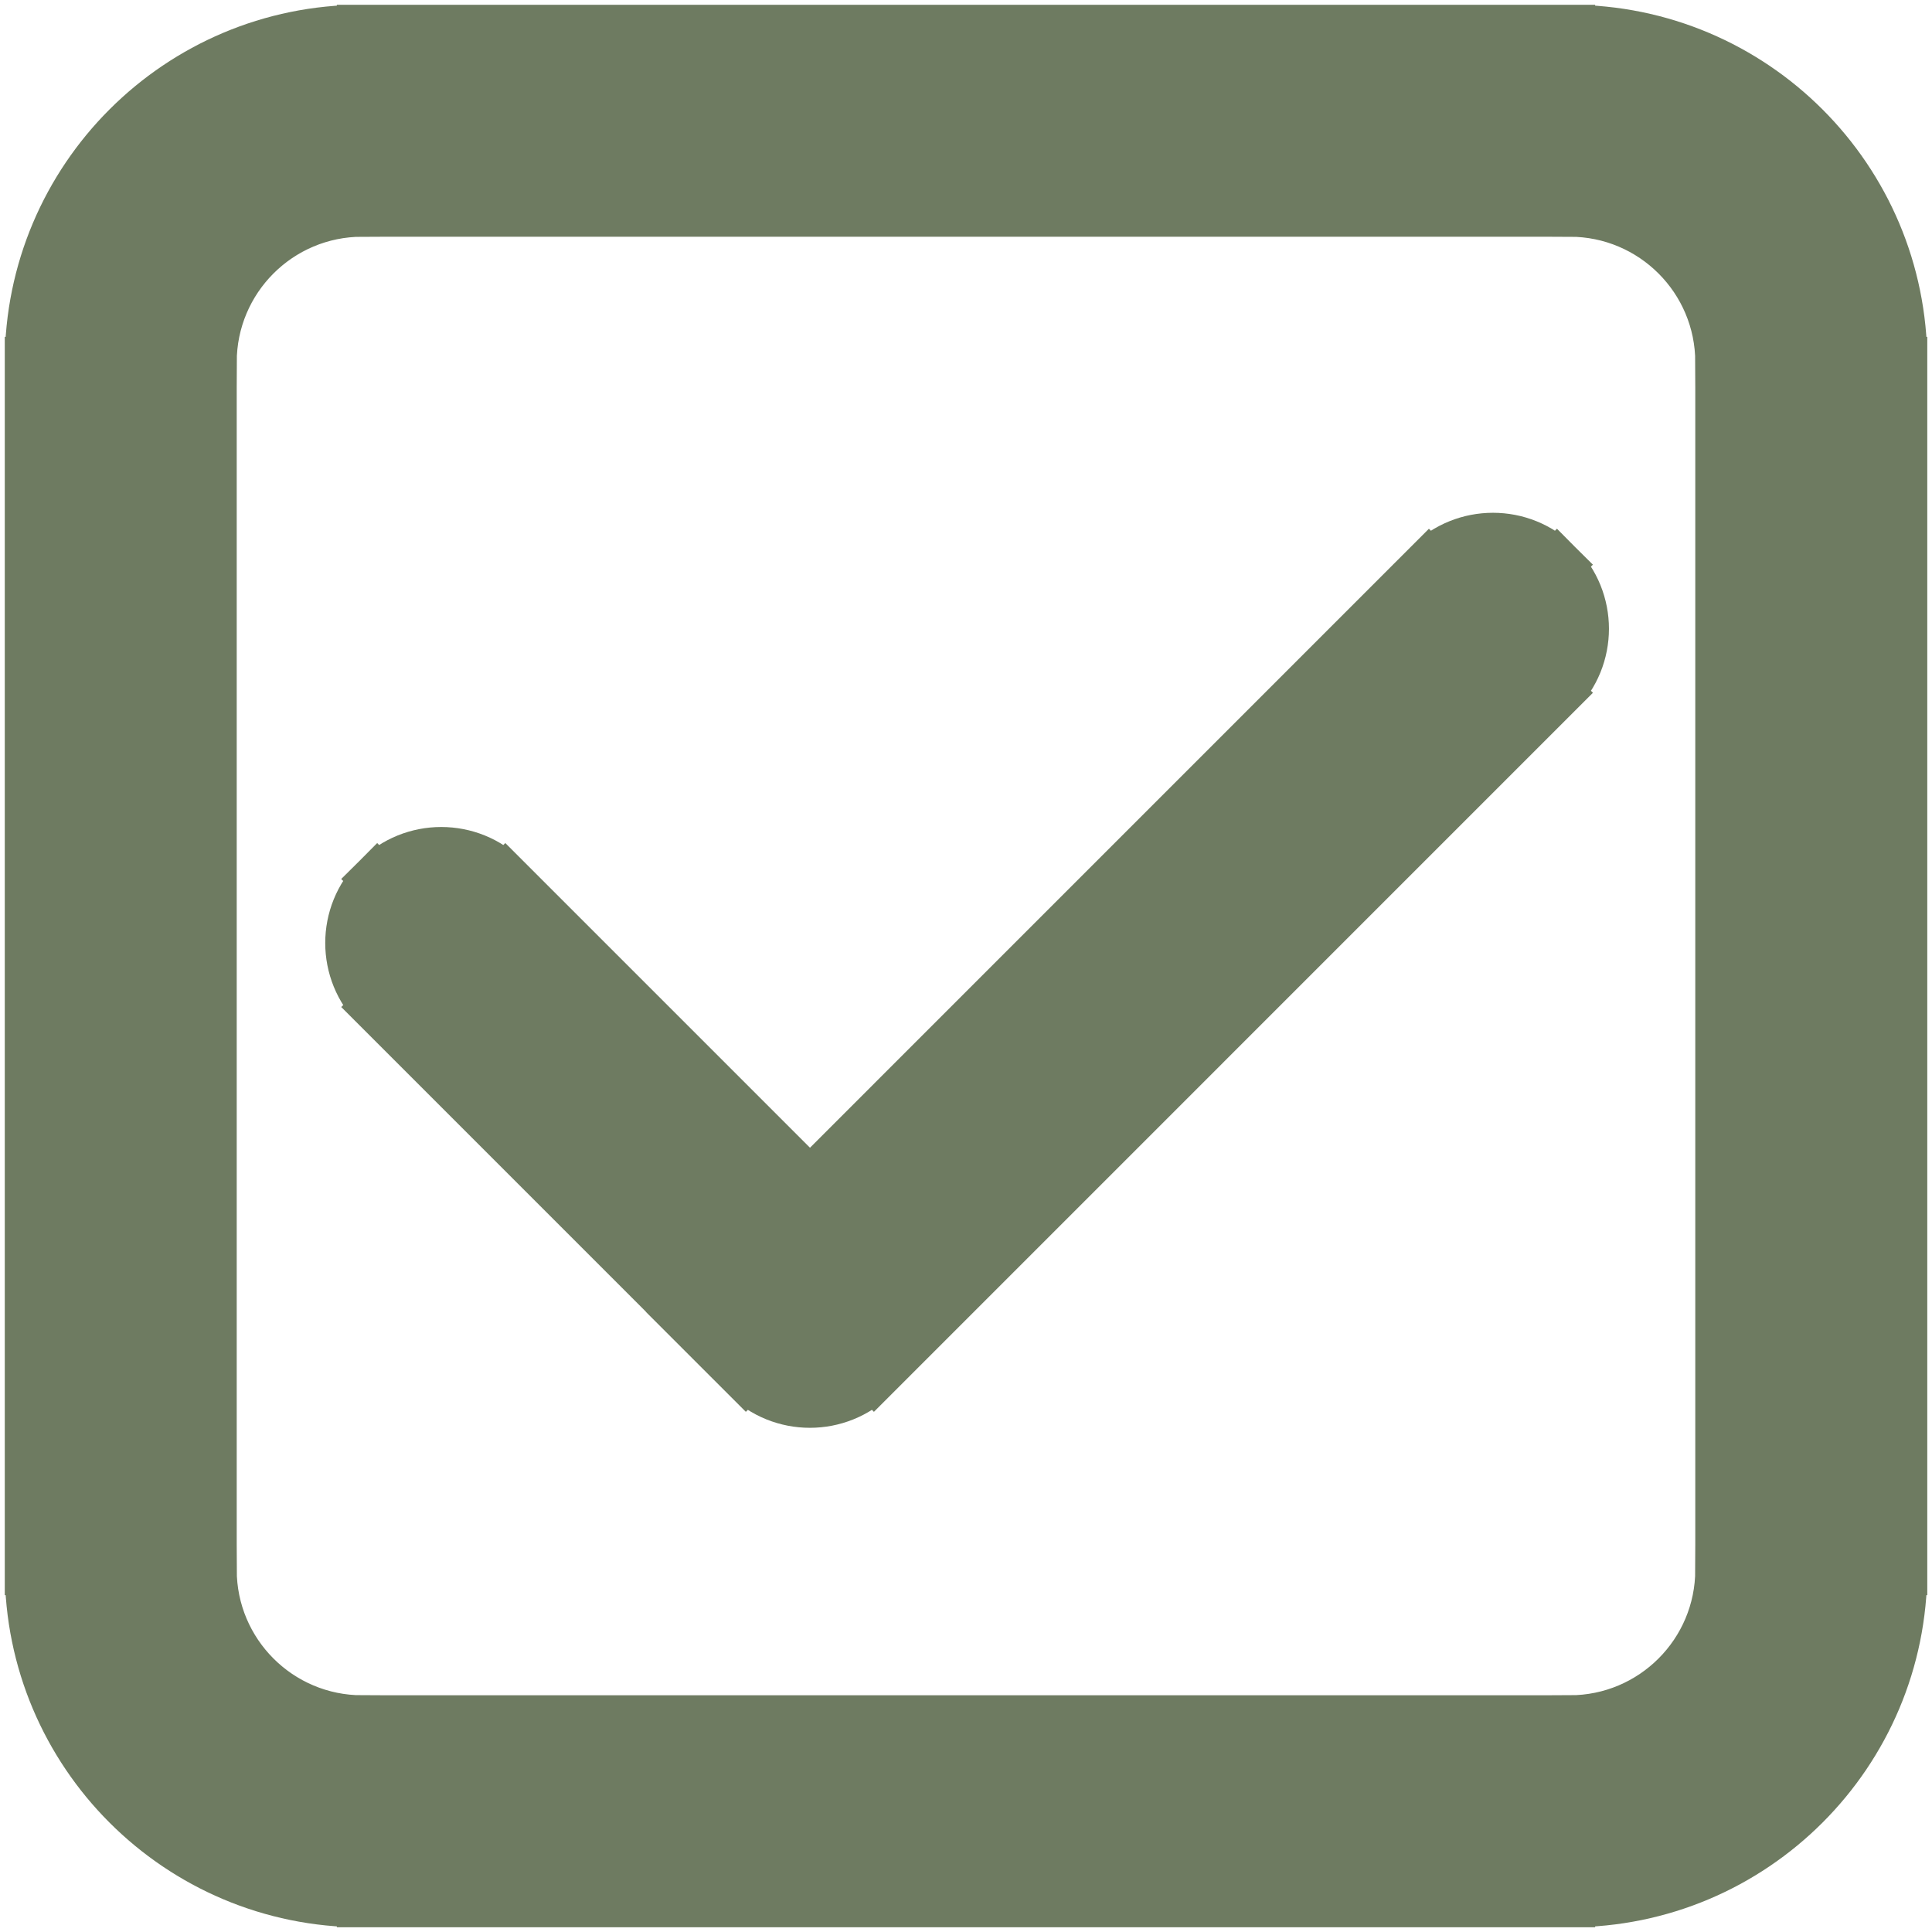 <?xml version="1.0" encoding="UTF-8"?> <svg xmlns="http://www.w3.org/2000/svg" viewBox="0 0 38.00 38.00" data-guides="{&quot;vertical&quot;:[],&quot;horizontal&quot;:[]}"><path fill="#6e7b61" stroke="none" fill-opacity="1" stroke-width="1" stroke-opacity="1" id="tSvg10e9eab67e" title="Path 7" d="M14.25 25.802C14.251 25.802 14.251 25.801 14.252 25.8C12.114 23.663 9.977 21.525 7.839 19.387C7.375 18.923 7.375 18.172 7.839 17.707C8.303 17.244 9.054 17.244 9.518 17.707C11.656 19.845 13.794 21.983 15.931 24.121C20.13 19.923 24.327 15.725 28.525 11.527C28.989 11.063 29.741 11.063 30.204 11.527C30.668 11.991 30.668 12.743 30.204 13.207C25.726 17.685 21.248 22.164 16.769 26.642C16.305 27.106 15.553 27.106 15.09 26.642"></path><path fill="#6e7b61" stroke="none" fill-opacity="1" stroke-width="1" stroke-opacity="1" id="tSvg1401f82fd1" title="Path 8" d="M7.125 1.188C3.846 1.188 1.188 3.846 1.188 7.125C1.188 15.042 1.188 22.959 1.188 30.875C1.188 34.155 3.846 36.813 7.125 36.813C15.042 36.813 22.959 36.813 30.875 36.813C34.155 36.813 36.813 34.155 36.813 30.875C36.813 22.959 36.813 15.042 36.813 7.125C36.813 3.846 34.155 1.188 30.875 1.188C22.959 1.188 15.042 1.188 7.125 1.188ZM3.562 7.125C3.562 5.157 5.157 3.562 7.125 3.562C15.042 3.562 22.959 3.562 30.875 3.562C32.843 3.562 34.438 5.157 34.438 7.125C34.438 15.042 34.438 22.959 34.438 30.875C34.438 32.843 32.843 34.438 30.875 34.438C22.959 34.438 15.042 34.438 7.125 34.438C5.157 34.438 3.562 32.843 3.562 30.875"></path><path fill="#6e7b61" stroke="#6e7b61" fill-opacity="1" stroke-width="1" stroke-opacity="1" id="tSvg12019586daf" title="Path 9" d="M14.252 25.8C14.392 25.94 14.532 26.08 14.672 26.221C14.812 26.081 14.952 25.941 15.092 25.801C14.952 25.661 14.812 25.52 14.672 25.381C14.532 25.52 14.392 25.66 14.252 25.8ZM14.25 25.802C14.11 25.662 13.97 25.522 13.831 25.382C13.691 25.522 13.55 25.662 13.41 25.802C13.55 25.942 13.69 26.082 13.83 26.222C13.97 26.082 14.11 25.942 14.25 25.802ZM7.839 19.387C7.979 19.247 8.119 19.107 8.259 18.967ZM7.839 17.707C7.699 17.567 7.559 17.427 7.419 17.288ZM9.518 17.707C9.658 17.567 9.798 17.427 9.938 17.288ZM15.931 24.121C15.792 24.261 15.652 24.401 15.512 24.541C15.652 24.681 15.792 24.821 15.931 24.961C16.071 24.821 16.211 24.681 16.351 24.541C16.211 24.401 16.071 24.261 15.931 24.121ZM28.525 11.527C28.385 11.387 28.245 11.247 28.105 11.107ZM30.204 11.527C30.345 11.387 30.485 11.247 30.624 11.107ZM30.204 13.207C30.065 13.067 29.925 12.927 29.785 12.787ZM16.769 26.642C16.629 26.502 16.489 26.362 16.349 26.222ZM15.09 26.642C14.95 26.782 14.81 26.922 14.67 27.062C14.67 27.062 14.67 27.062 14.67 27.062C14.81 26.922 14.95 26.782 15.09 26.642ZM1.781 7.125C1.781 4.174 4.174 1.781 7.125 1.781C7.125 1.385 7.125 0.99 7.125 0.594C3.518 0.594 0.594 3.518 0.594 7.125C0.99 7.125 1.385 7.125 1.781 7.125ZM1.781 30.875C1.781 22.959 1.781 15.042 1.781 7.125C1.385 7.125 0.99 7.125 0.594 7.125C0.594 15.042 0.594 22.959 0.594 30.875C0.99 30.875 1.385 30.875 1.781 30.875ZM7.125 36.219C4.174 36.219 1.781 33.827 1.781 30.875C1.385 30.875 0.99 30.875 0.594 30.875C0.594 34.483 3.518 37.407 7.125 37.407C7.125 37.011 7.125 36.615 7.125 36.219ZM30.875 36.219C22.959 36.219 15.042 36.219 7.125 36.219C7.125 36.615 7.125 37.011 7.125 37.407C15.042 37.407 22.959 37.407 30.875 37.407C30.875 37.011 30.875 36.615 30.875 36.219ZM36.219 30.875C36.219 33.827 33.827 36.219 30.875 36.219C30.875 36.615 30.875 37.011 30.875 37.407C34.483 37.407 37.407 34.483 37.407 30.875C37.011 30.875 36.615 30.875 36.219 30.875ZM36.219 7.125C36.219 15.042 36.219 22.959 36.219 30.875C36.615 30.875 37.011 30.875 37.407 30.875C37.407 22.959 37.407 15.042 37.407 7.125C37.011 7.125 36.615 7.125 36.219 7.125ZM30.875 1.781C33.827 1.781 36.219 4.174 36.219 7.125C36.615 7.125 37.011 7.125 37.407 7.125C37.407 3.518 34.483 0.594 30.875 0.594C30.875 0.99 30.875 1.385 30.875 1.781ZM7.125 1.781C15.042 1.781 22.959 1.781 30.875 1.781C30.875 1.385 30.875 0.99 30.875 0.594C22.959 0.594 15.042 0.594 7.125 0.594C7.125 0.99 7.125 1.385 7.125 1.781ZM7.125 2.969C4.83 2.969 2.969 4.83 2.969 7.125C3.365 7.125 3.76 7.125 4.156 7.125C4.156 5.485 5.485 4.156 7.125 4.156C7.125 3.76 7.125 3.365 7.125 2.969ZM30.875 2.969C22.959 2.969 15.042 2.969 7.125 2.969C7.125 3.365 7.125 3.76 7.125 4.156C15.042 4.156 22.959 4.156 30.875 4.156C30.875 3.76 30.875 3.365 30.875 2.969ZM35.032 7.125C35.032 4.83 33.171 2.969 30.875 2.969C30.875 3.365 30.875 3.76 30.875 4.156C32.515 4.156 33.844 5.485 33.844 7.125C34.24 7.125 34.636 7.125 35.032 7.125ZM35.032 30.875C35.032 22.959 35.032 15.042 35.032 7.125C34.636 7.125 34.24 7.125 33.844 7.125C33.844 15.042 33.844 22.959 33.844 30.875C34.24 30.875 34.636 30.875 35.032 30.875ZM30.875 35.032C33.171 35.032 35.032 33.171 35.032 30.875C34.636 30.875 34.24 30.875 33.844 30.875C33.844 32.515 32.515 33.844 30.875 33.844C30.875 34.24 30.875 34.636 30.875 35.032ZM7.125 35.032C15.042 35.032 22.959 35.032 30.875 35.032C30.875 34.636 30.875 34.24 30.875 33.844C22.959 33.844 15.042 33.844 7.125 33.844C7.125 34.24 7.125 34.636 7.125 35.032ZM2.969 30.875C2.969 33.171 4.83 35.032 7.125 35.032C7.125 34.636 7.125 34.24 7.125 33.844C5.485 33.844 4.156 32.515 4.156 30.875C3.76 30.875 3.365 30.875 2.969 30.875ZM2.969 7.125C2.969 15.042 2.969 22.959 2.969 30.875C3.365 30.875 3.76 30.875 4.156 30.875C4.156 22.959 4.156 15.042 4.156 7.125C3.76 7.125 3.365 7.125 2.969 7.125ZM13.832 25.38C13.832 25.381 13.831 25.382 13.831 25.382C14.11 25.662 14.39 25.942 14.67 26.223C14.67 26.222 14.671 26.221 14.672 26.221C14.392 25.94 14.112 25.66 13.832 25.38ZM7.419 19.807C9.557 21.945 11.694 24.082 13.832 26.22C14.112 25.94 14.392 25.66 14.672 25.381C12.534 23.243 10.396 21.105 8.259 18.967C7.979 19.247 7.699 19.527 7.419 19.807ZM7.419 17.288C6.723 17.983 6.723 19.111 7.419 19.807C7.699 19.527 7.979 19.247 8.259 18.967C8.027 18.735 8.027 18.359 8.259 18.128C7.979 17.847 7.699 17.567 7.419 17.288ZM9.938 17.288C9.242 16.592 8.115 16.592 7.419 17.288C7.699 17.567 7.979 17.847 8.259 18.128C8.491 17.895 8.866 17.895 9.098 18.128C9.378 17.847 9.658 17.567 9.938 17.288ZM16.351 23.701C14.214 21.563 12.076 19.426 9.938 17.288C9.658 17.567 9.378 17.847 9.098 18.128C11.236 20.265 13.374 22.403 15.512 24.541C15.791 24.261 16.071 23.981 16.351 23.701ZM28.105 11.107C23.908 15.305 19.71 19.503 15.512 23.701C15.791 23.981 16.071 24.261 16.351 24.541C20.549 20.343 24.747 16.145 28.945 11.947C28.665 11.667 28.385 11.387 28.105 11.107ZM30.624 11.107C29.929 10.412 28.801 10.412 28.105 11.107C28.385 11.387 28.665 11.667 28.945 11.947C29.177 11.715 29.553 11.715 29.785 11.947C30.065 11.667 30.345 11.387 30.624 11.107ZM30.624 13.626C31.32 12.931 31.32 11.803 30.624 11.107C30.345 11.387 30.065 11.667 29.785 11.947C30.017 12.179 30.017 12.555 29.785 12.787C30.065 13.067 30.345 13.347 30.624 13.626ZM17.189 27.062C21.668 22.584 26.146 18.105 30.624 13.626C30.345 13.347 30.065 13.067 29.785 12.787C25.306 17.265 20.828 21.744 16.349 26.222C16.629 26.502 16.909 26.782 17.189 27.062ZM14.67 27.062C15.366 27.757 16.493 27.757 17.189 27.062C16.909 26.782 16.629 26.502 16.349 26.222C16.117 26.454 15.742 26.454 15.51 26.222C15.23 26.502 14.95 26.782 14.67 27.062ZM13.83 26.222C14.11 26.502 14.39 26.782 14.67 27.062C14.95 26.782 15.23 26.502 15.51 26.222C15.23 25.942 14.95 25.662 14.67 25.382"></path><defs></defs></svg> 